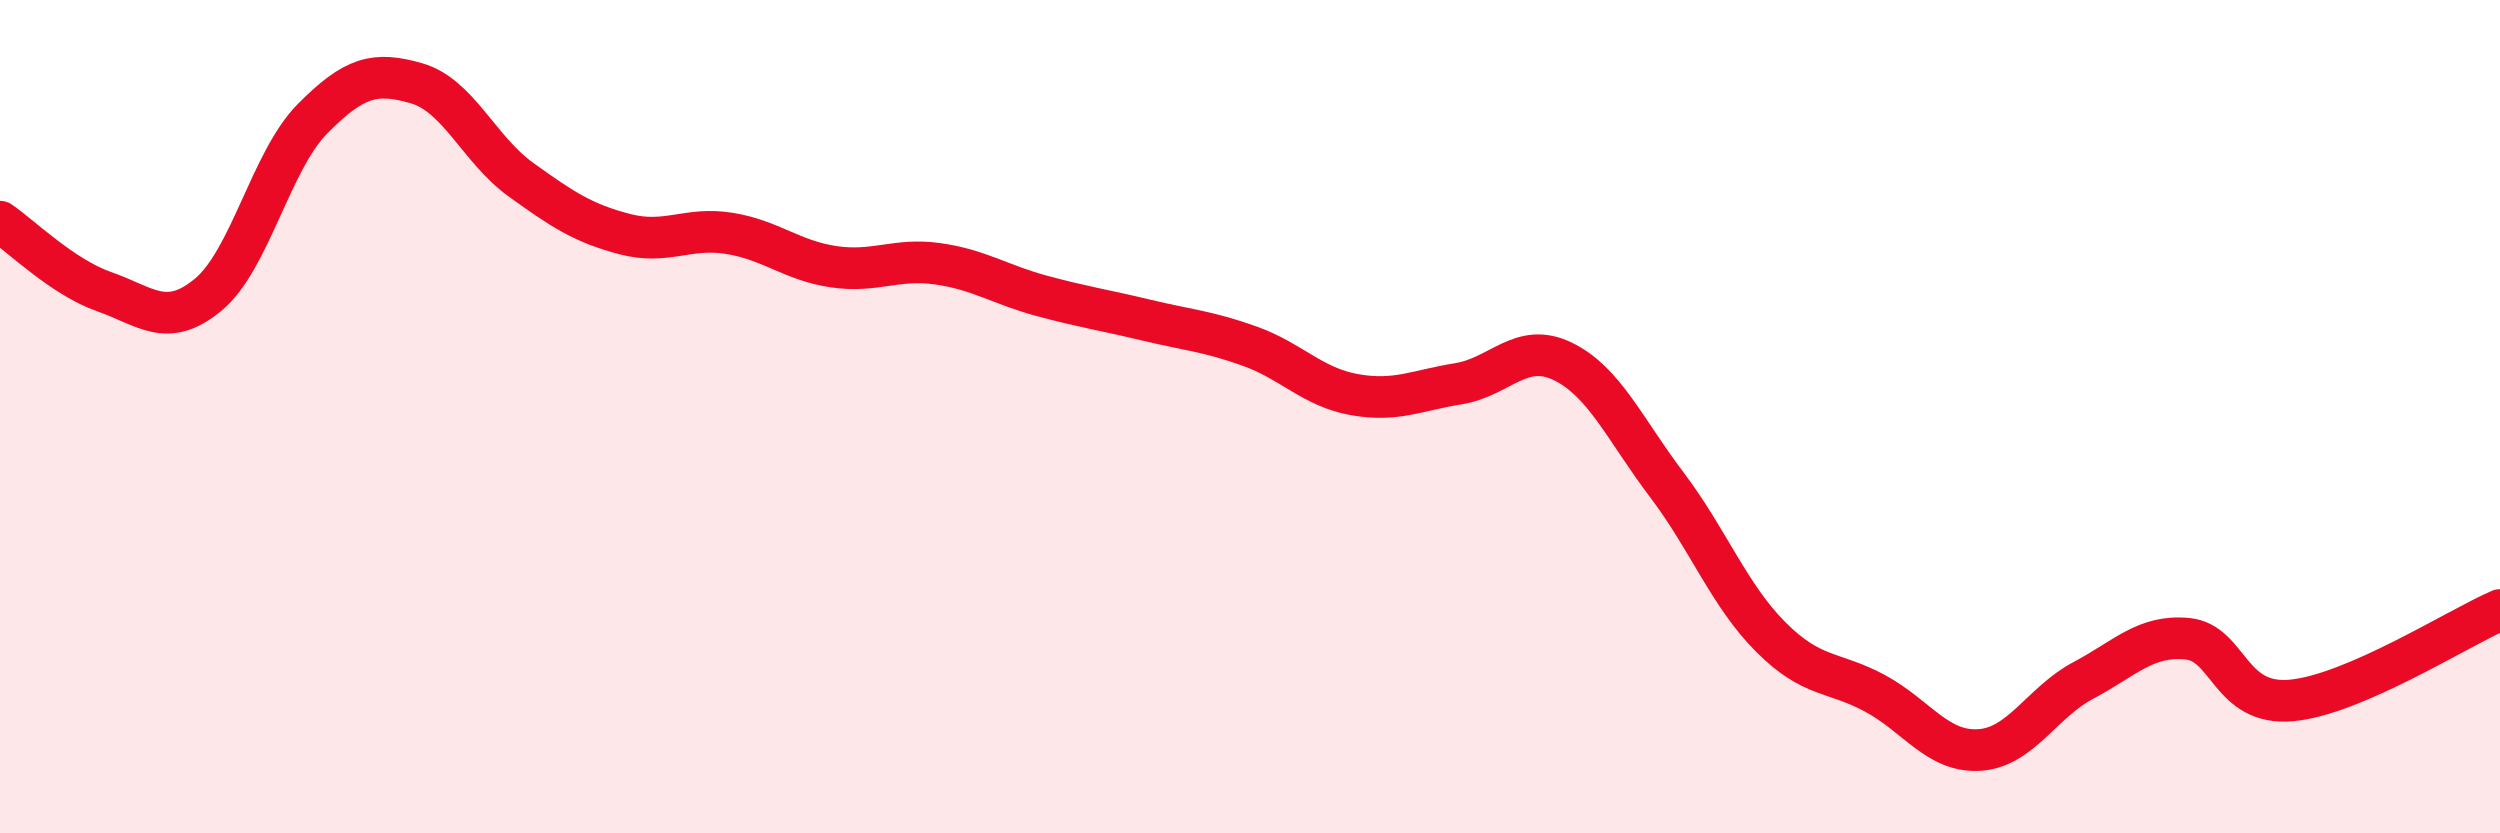 
    <svg width="60" height="20" viewBox="0 0 60 20" xmlns="http://www.w3.org/2000/svg">
      <path
        d="M 0,5.32 C 0.5,5.66 1.5,6.65 2.5,7 C 3.5,7.35 4,7.9 5,7.07 C 6,6.24 6.5,3.86 7.5,2.85 C 8.5,1.84 9,1.71 10,2 C 11,2.29 11.5,3.59 12.5,4.31 C 13.5,5.03 14,5.36 15,5.62 C 16,5.88 16.5,5.44 17.5,5.6 C 18.5,5.76 19,6.25 20,6.4 C 21,6.55 21.5,6.19 22.5,6.33 C 23.5,6.47 24,6.83 25,7.1 C 26,7.37 26.5,7.44 27.5,7.68 C 28.5,7.92 29,7.95 30,8.31 C 31,8.67 31.5,9.29 32.5,9.47 C 33.5,9.65 34,9.37 35,9.21 C 36,9.05 36.5,8.19 37.5,8.67 C 38.5,9.15 39,10.31 40,11.63 C 41,12.95 41.5,14.29 42.5,15.29 C 43.5,16.29 44,16.1 45,16.64 C 46,17.18 46.5,18.06 47.5,18 C 48.5,17.94 49,16.86 50,16.33 C 51,15.8 51.5,15.23 52.5,15.33 C 53.5,15.43 53.5,16.95 55,16.81 C 56.5,16.67 59,15.07 60,14.64L60 20L0 20Z"
        fill="#EB0A25"
        opacity="0.1"
        stroke-linecap="round"
        stroke-linejoin="round"
      />
      <path
        d="M 0,5.32 C 0.5,5.66 1.5,6.65 2.5,7 C 3.5,7.35 4,7.9 5,7.07 C 6,6.24 6.5,3.86 7.5,2.85 C 8.5,1.84 9,1.71 10,2 C 11,2.29 11.5,3.59 12.5,4.31 C 13.5,5.03 14,5.36 15,5.62 C 16,5.88 16.5,5.44 17.5,5.6 C 18.5,5.76 19,6.25 20,6.4 C 21,6.55 21.5,6.19 22.5,6.33 C 23.5,6.47 24,6.83 25,7.1 C 26,7.37 26.5,7.44 27.5,7.68 C 28.5,7.92 29,7.95 30,8.31 C 31,8.67 31.5,9.29 32.5,9.47 C 33.5,9.65 34,9.37 35,9.21 C 36,9.05 36.5,8.19 37.5,8.67 C 38.5,9.15 39,10.31 40,11.63 C 41,12.95 41.5,14.29 42.5,15.29 C 43.5,16.29 44,16.1 45,16.64 C 46,17.18 46.5,18.06 47.5,18 C 48.5,17.94 49,16.86 50,16.33 C 51,15.8 51.5,15.23 52.5,15.33 C 53.5,15.43 53.5,16.95 55,16.81 C 56.5,16.67 59,15.07 60,14.64"
        stroke="#EB0A25"
        stroke-width="1"
        fill="none"
        stroke-linecap="round"
        stroke-linejoin="round"
      />
    </svg>
  